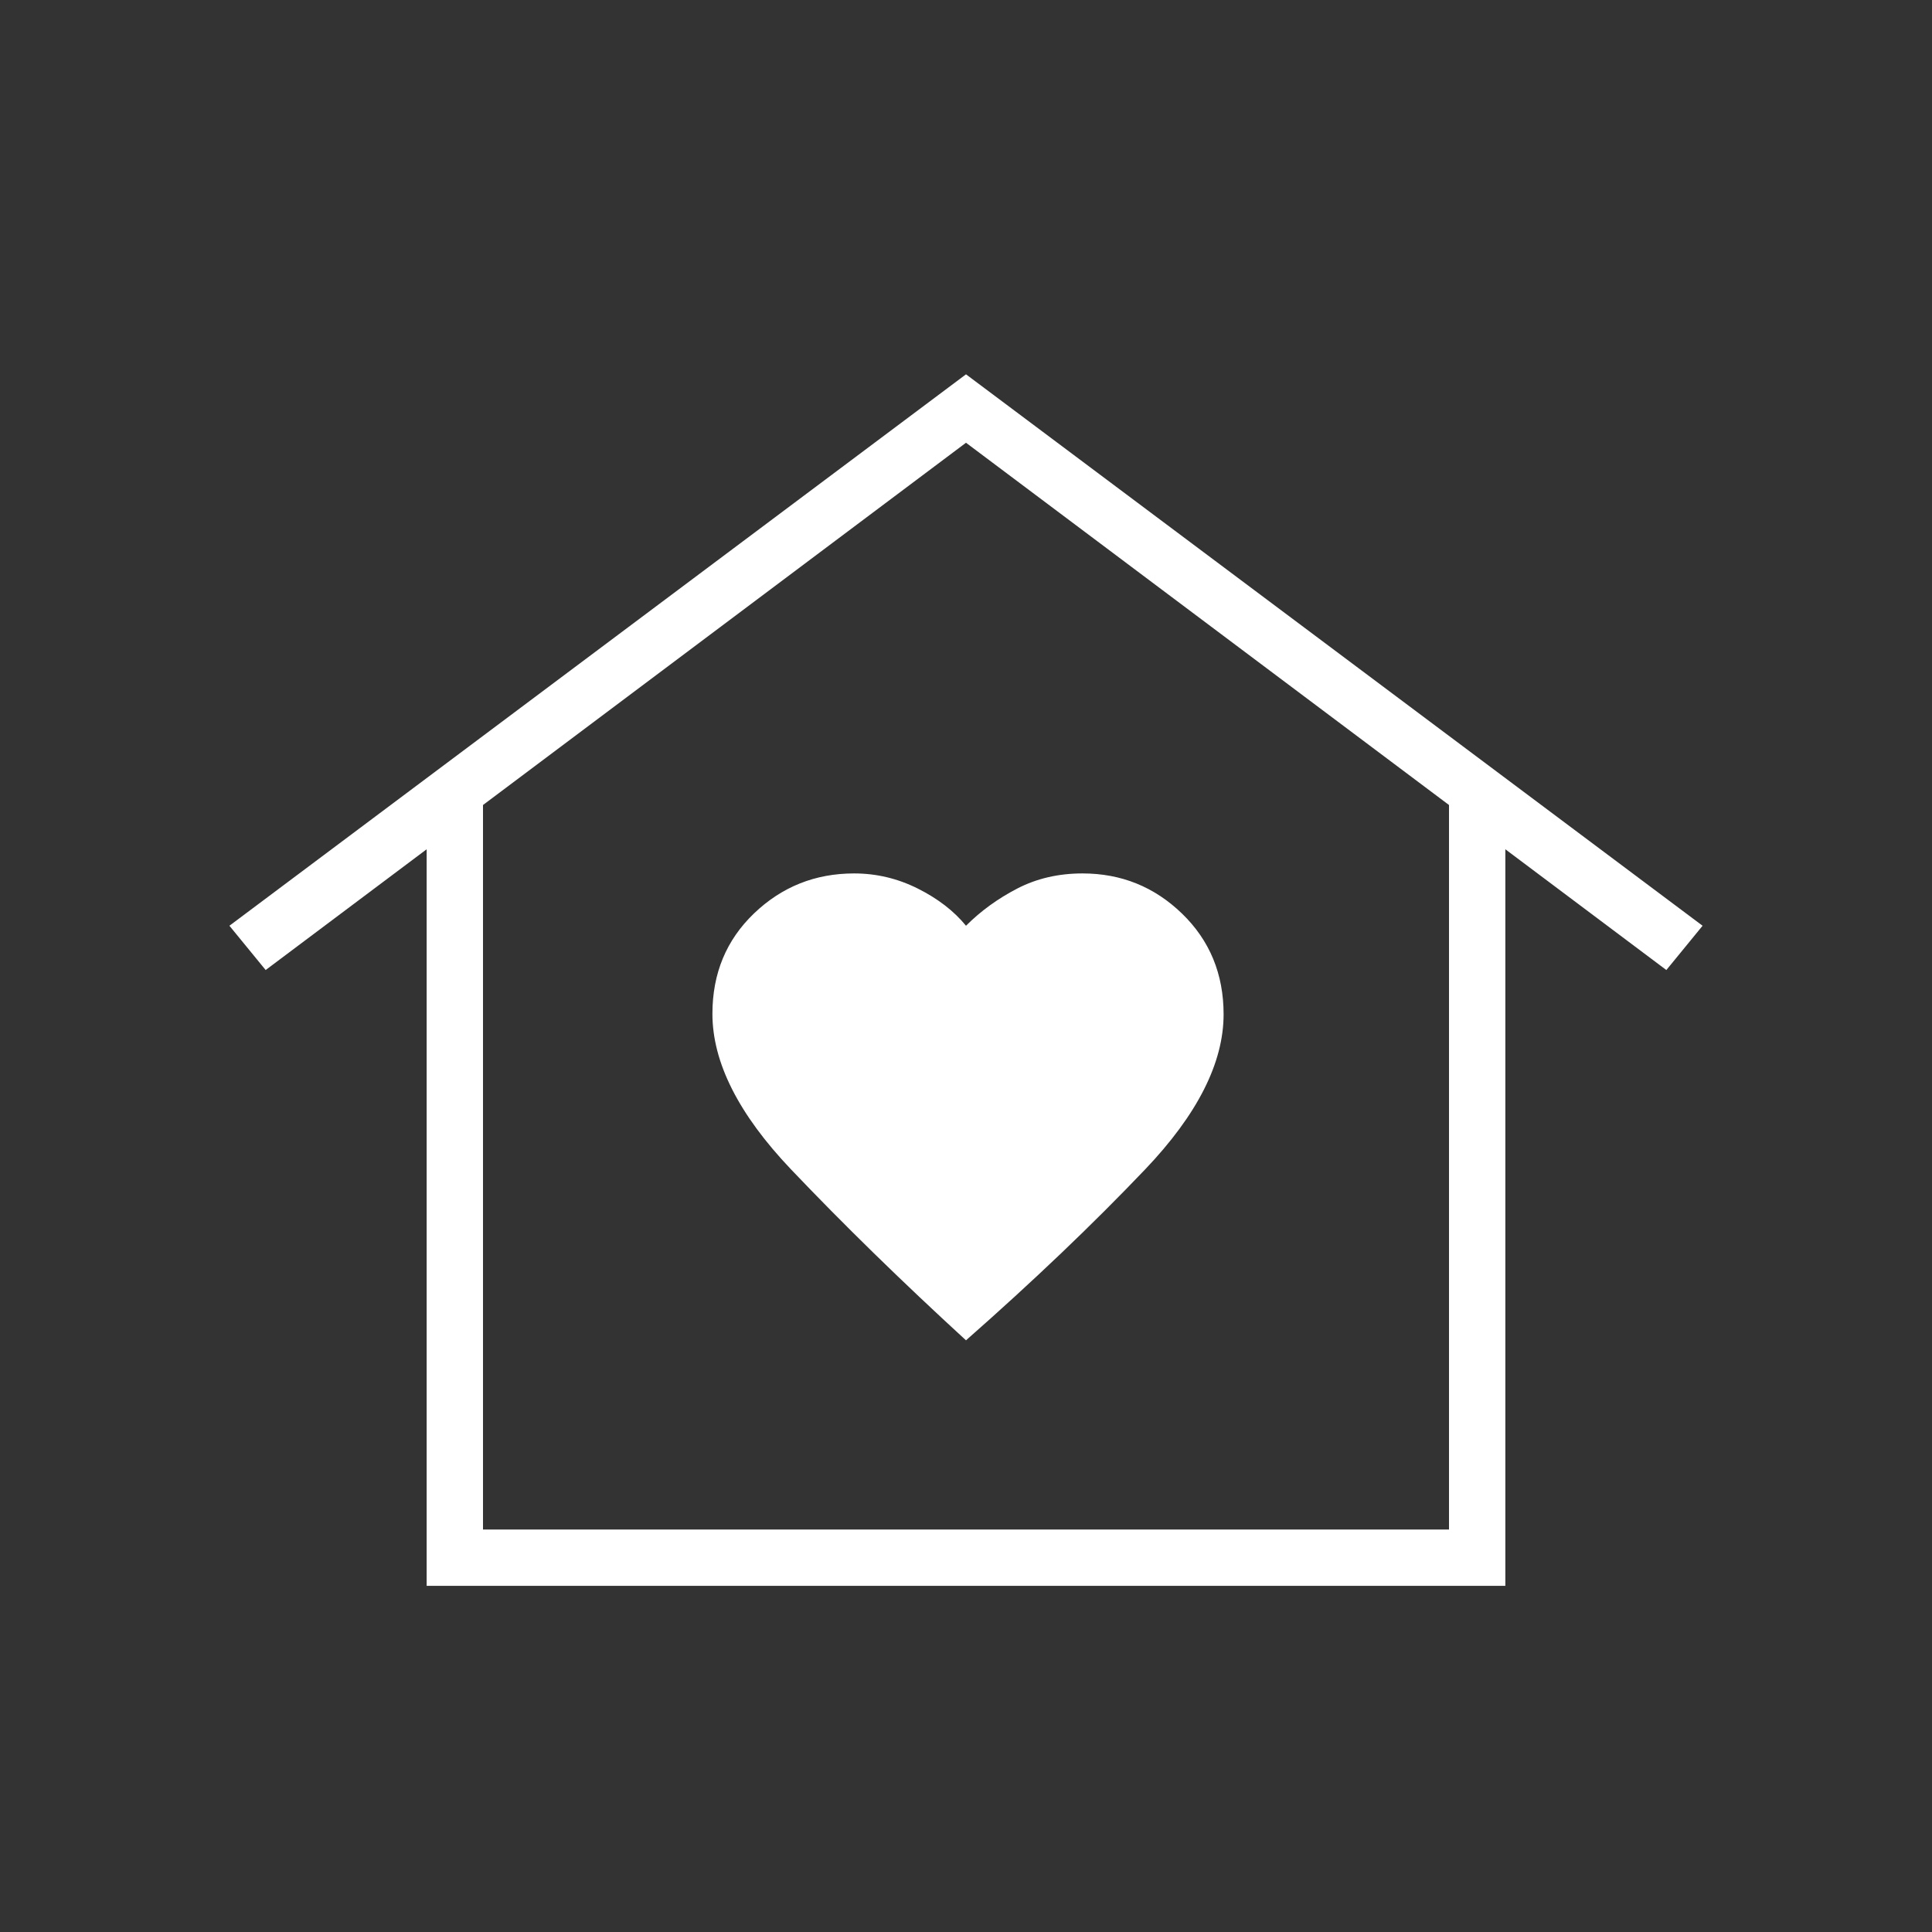 <svg width="139" height="139" viewBox="0 0 139 139" fill="none" xmlns="http://www.w3.org/2000/svg">
<rect x="0" y="0" width="139" height="139" fill="#333333" stroke="none"/>
<mask id="mask0_415_1467" style="mask-type:alpha" maskUnits="userSpaceOnUse" x="0" y="0" width="139" height="139">
<rect width="139" height="139" fill="#D9D9D9"/>
</mask>
<g mask="url(#mask0_415_1467)">
<path d="M69.5 26.931L122.494 66.604L119.888 69.79L108.304 61.102V114.096H30.696V61.102L19.113 69.79L16.506 66.604L69.5 26.931ZM51.256 72.939C51.256 76.438 53.139 80.166 56.903 84.124C60.668 88.082 64.867 92.184 69.5 96.431C74.326 92.184 78.622 88.085 82.387 84.135C86.151 80.186 88.033 76.466 88.033 72.976C88.033 70.08 87.038 67.666 85.048 65.735C83.056 63.805 80.667 62.84 77.881 62.84C76.155 62.84 74.592 63.202 73.192 63.925C71.793 64.649 70.562 65.542 69.5 66.604C68.631 65.542 67.473 64.649 66.025 63.925C64.577 63.202 63.053 62.84 61.454 62.84C58.655 62.84 56.255 63.797 54.255 65.711C52.256 67.625 51.256 70.034 51.256 72.939ZM104.25 110.042V57.917L69.5 31.854L34.75 57.917V110.042H104.25Z" fill="white"/>
</g>
</svg>
